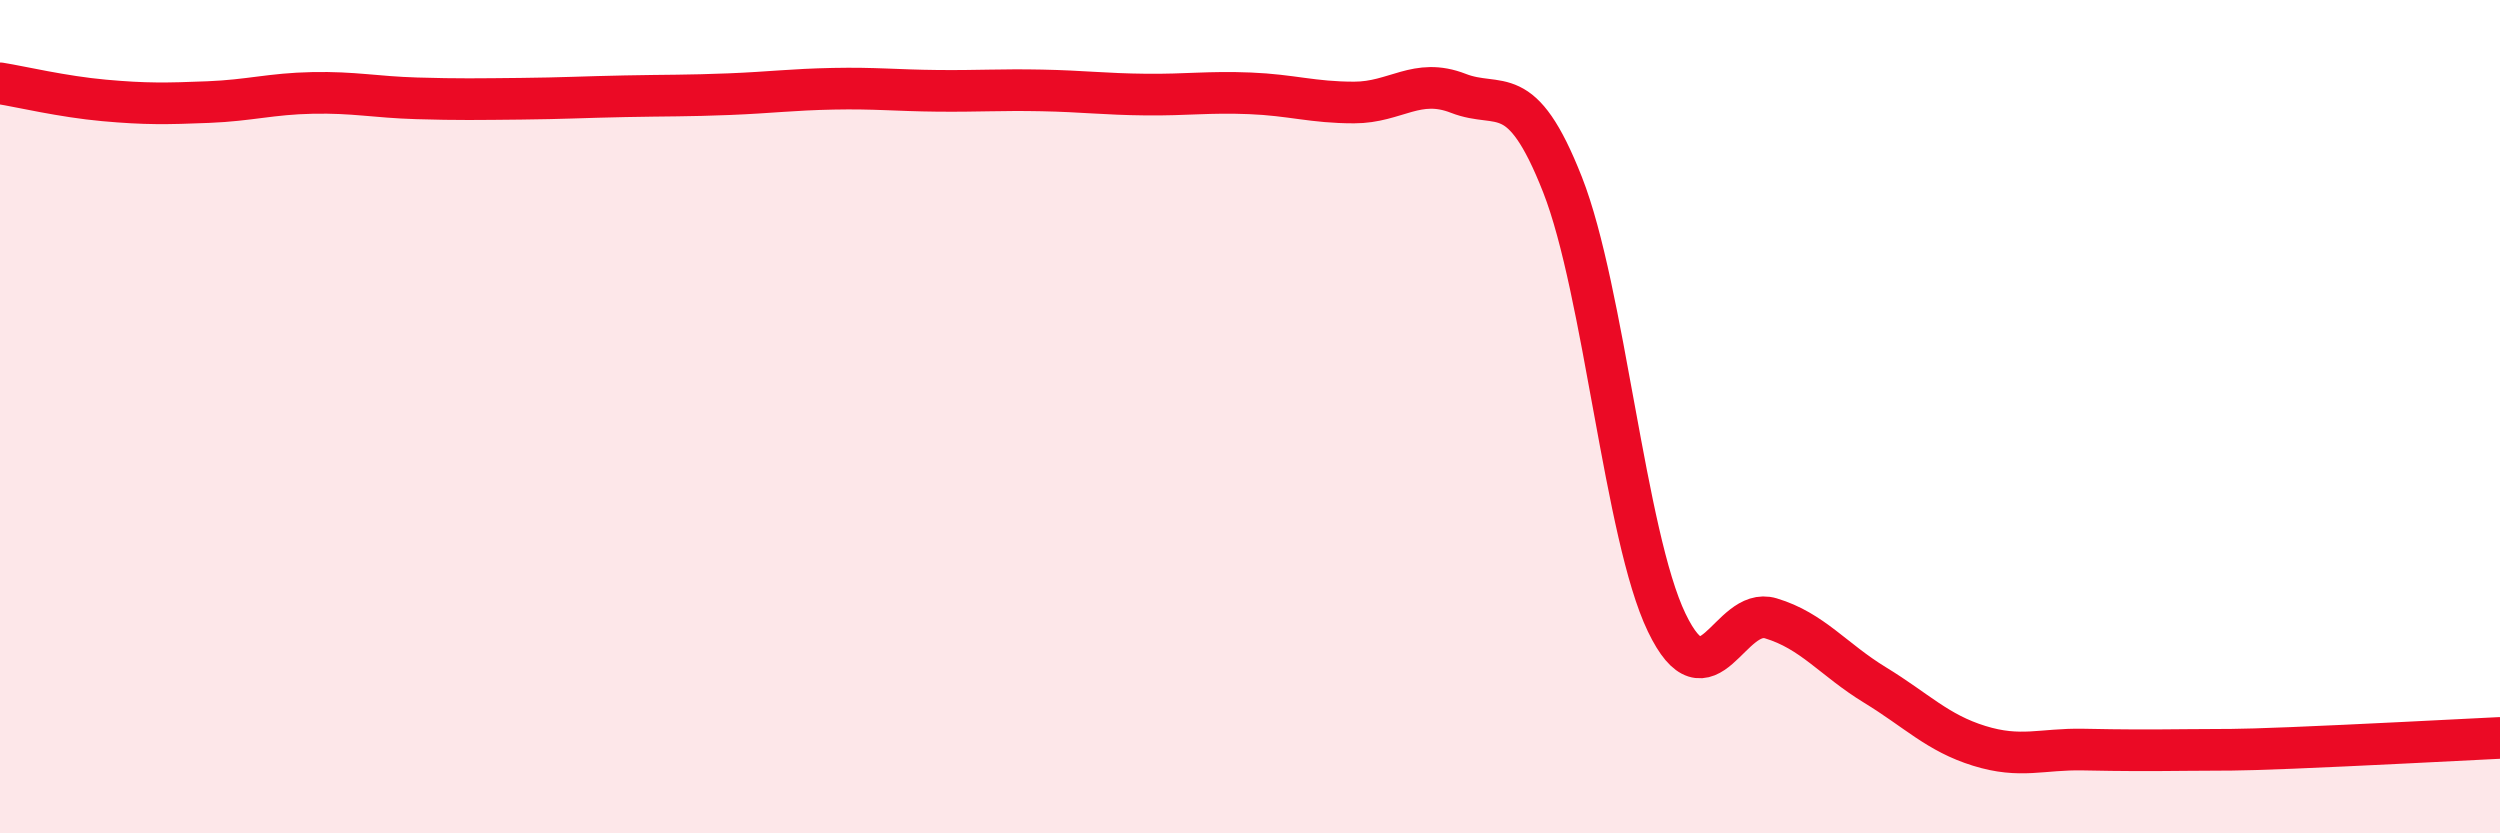 
    <svg width="60" height="20" viewBox="0 0 60 20" xmlns="http://www.w3.org/2000/svg">
      <path
        d="M 0,2 C 0.5,2.08 1.5,2.32 2.5,2.41 C 3.5,2.5 4,2.49 5,2.45 C 6,2.41 6.5,2.25 7.5,2.23 C 8.5,2.21 9,2.33 10,2.36 C 11,2.39 11.5,2.38 12.5,2.37 C 13.5,2.36 14,2.33 15,2.31 C 16,2.29 16.5,2.3 17.5,2.26 C 18.5,2.22 19,2.15 20,2.13 C 21,2.11 21.5,2.17 22.5,2.18 C 23.5,2.19 24,2.15 25,2.17 C 26,2.19 26.5,2.26 27.5,2.27 C 28.5,2.28 29,2.2 30,2.24 C 31,2.28 31.5,2.46 32.5,2.46 C 33.5,2.46 34,1.85 35,2.24 C 36,2.63 36.5,1.89 37.5,4.43 C 38.5,6.97 39,12.86 40,14.94 C 41,17.02 41.5,14.54 42.5,14.84 C 43.5,15.14 44,15.83 45,16.44 C 46,17.05 46.5,17.59 47.5,17.9 C 48.5,18.21 49,17.97 50,17.99 C 51,18.01 51.5,18.01 52.5,18 C 53.5,17.99 53.5,18.01 55,17.95 C 56.5,17.89 59,17.76 60,17.71L60 20L0 20Z"
        fill="#EB0A25"
        opacity="0.1"
        stroke-linecap="round"
        stroke-linejoin="round"
      />
      <path
        d="M 0,2 C 0.5,2.08 1.5,2.32 2.5,2.41 C 3.5,2.5 4,2.49 5,2.45 C 6,2.41 6.5,2.25 7.5,2.23 C 8.5,2.21 9,2.33 10,2.36 C 11,2.39 11.5,2.38 12.5,2.37 C 13.5,2.36 14,2.33 15,2.31 C 16,2.29 16.5,2.3 17.5,2.26 C 18.5,2.22 19,2.15 20,2.13 C 21,2.11 21.5,2.17 22.5,2.18 C 23.5,2.19 24,2.15 25,2.17 C 26,2.19 26.5,2.26 27.5,2.27 C 28.5,2.28 29,2.2 30,2.24 C 31,2.28 31.5,2.46 32.5,2.46 C 33.5,2.46 34,1.85 35,2.24 C 36,2.63 36.5,1.89 37.5,4.43 C 38.5,6.97 39,12.86 40,14.94 C 41,17.02 41.5,14.54 42.5,14.84 C 43.5,15.14 44,15.83 45,16.44 C 46,17.05 46.5,17.59 47.5,17.9 C 48.5,18.21 49,17.97 50,17.99 C 51,18.01 51.5,18.01 52.5,18 C 53.5,17.99 53.5,18.01 55,17.95 C 56.5,17.89 59,17.76 60,17.71"
        stroke="#EB0A25"
        stroke-width="1"
        fill="none"
        stroke-linecap="round"
        stroke-linejoin="round"
      />
    </svg>
  